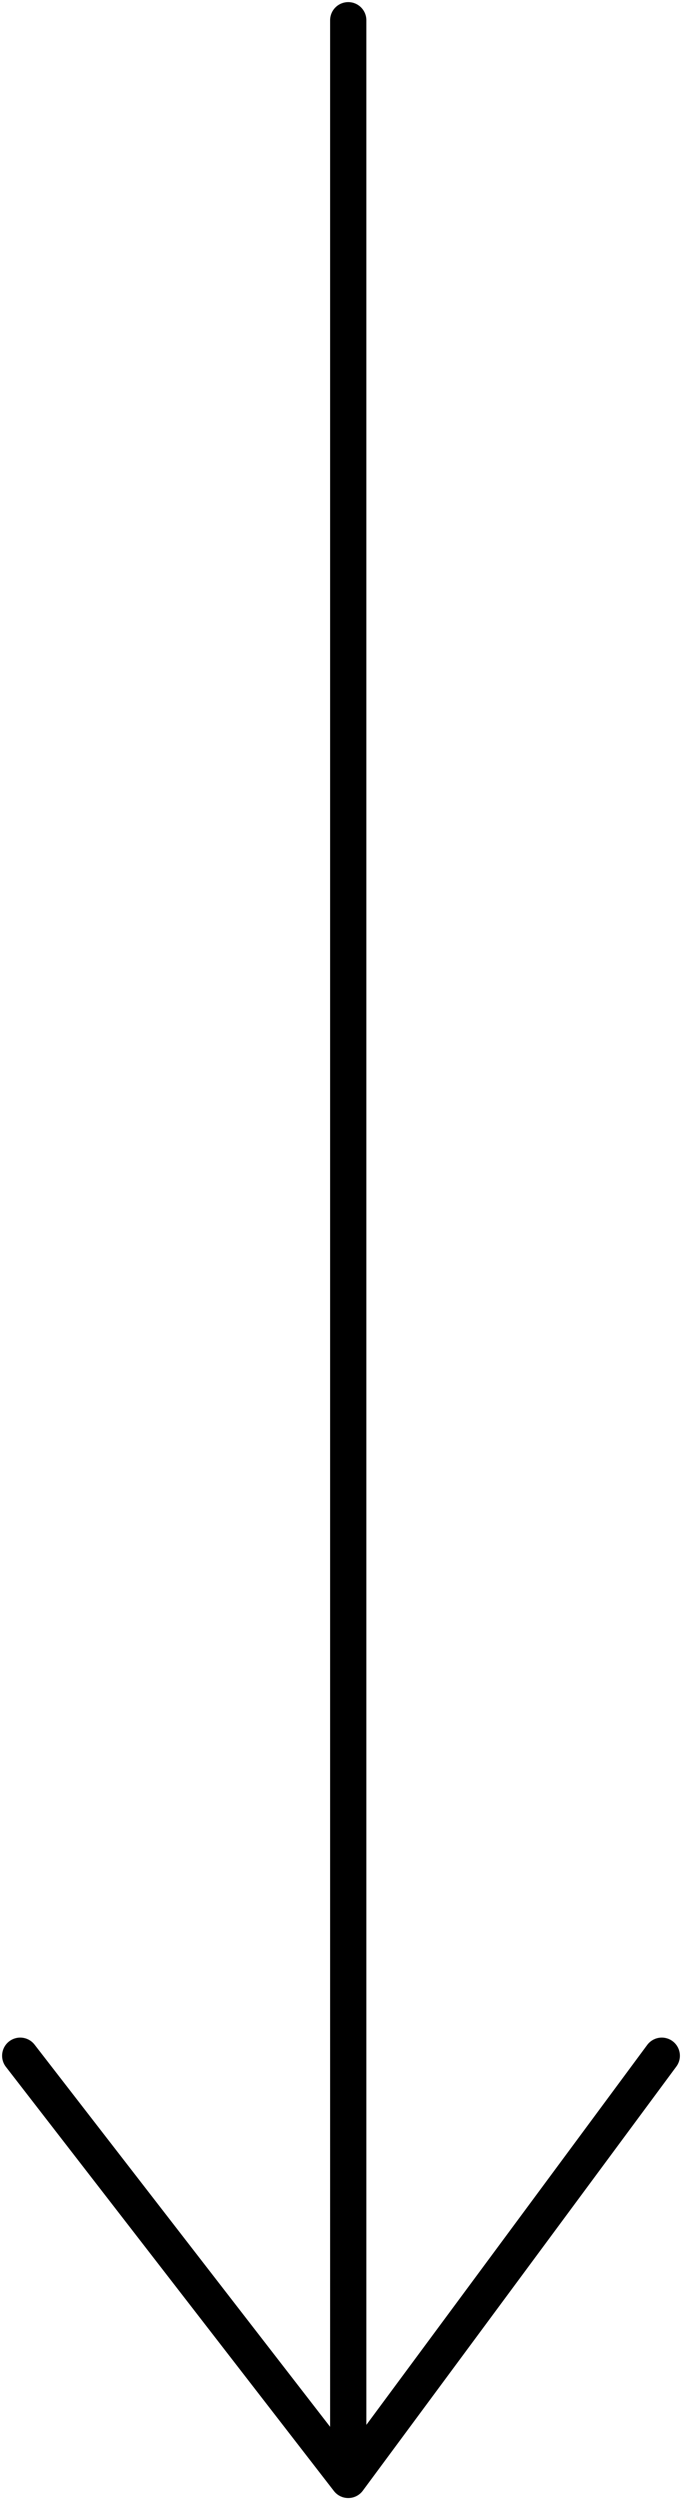 <?xml version="1.0" encoding="UTF-8"?> <svg xmlns="http://www.w3.org/2000/svg" width="236" height="864" viewBox="0 0 236 864" fill="none"><path d="M120.505 7L120.505 857.096M120.505 857.096L229 710.5M120.505 857.096L7 710.5" stroke="black" stroke-width="12.545" stroke-linecap="round" stroke-linejoin="round"></path></svg> 